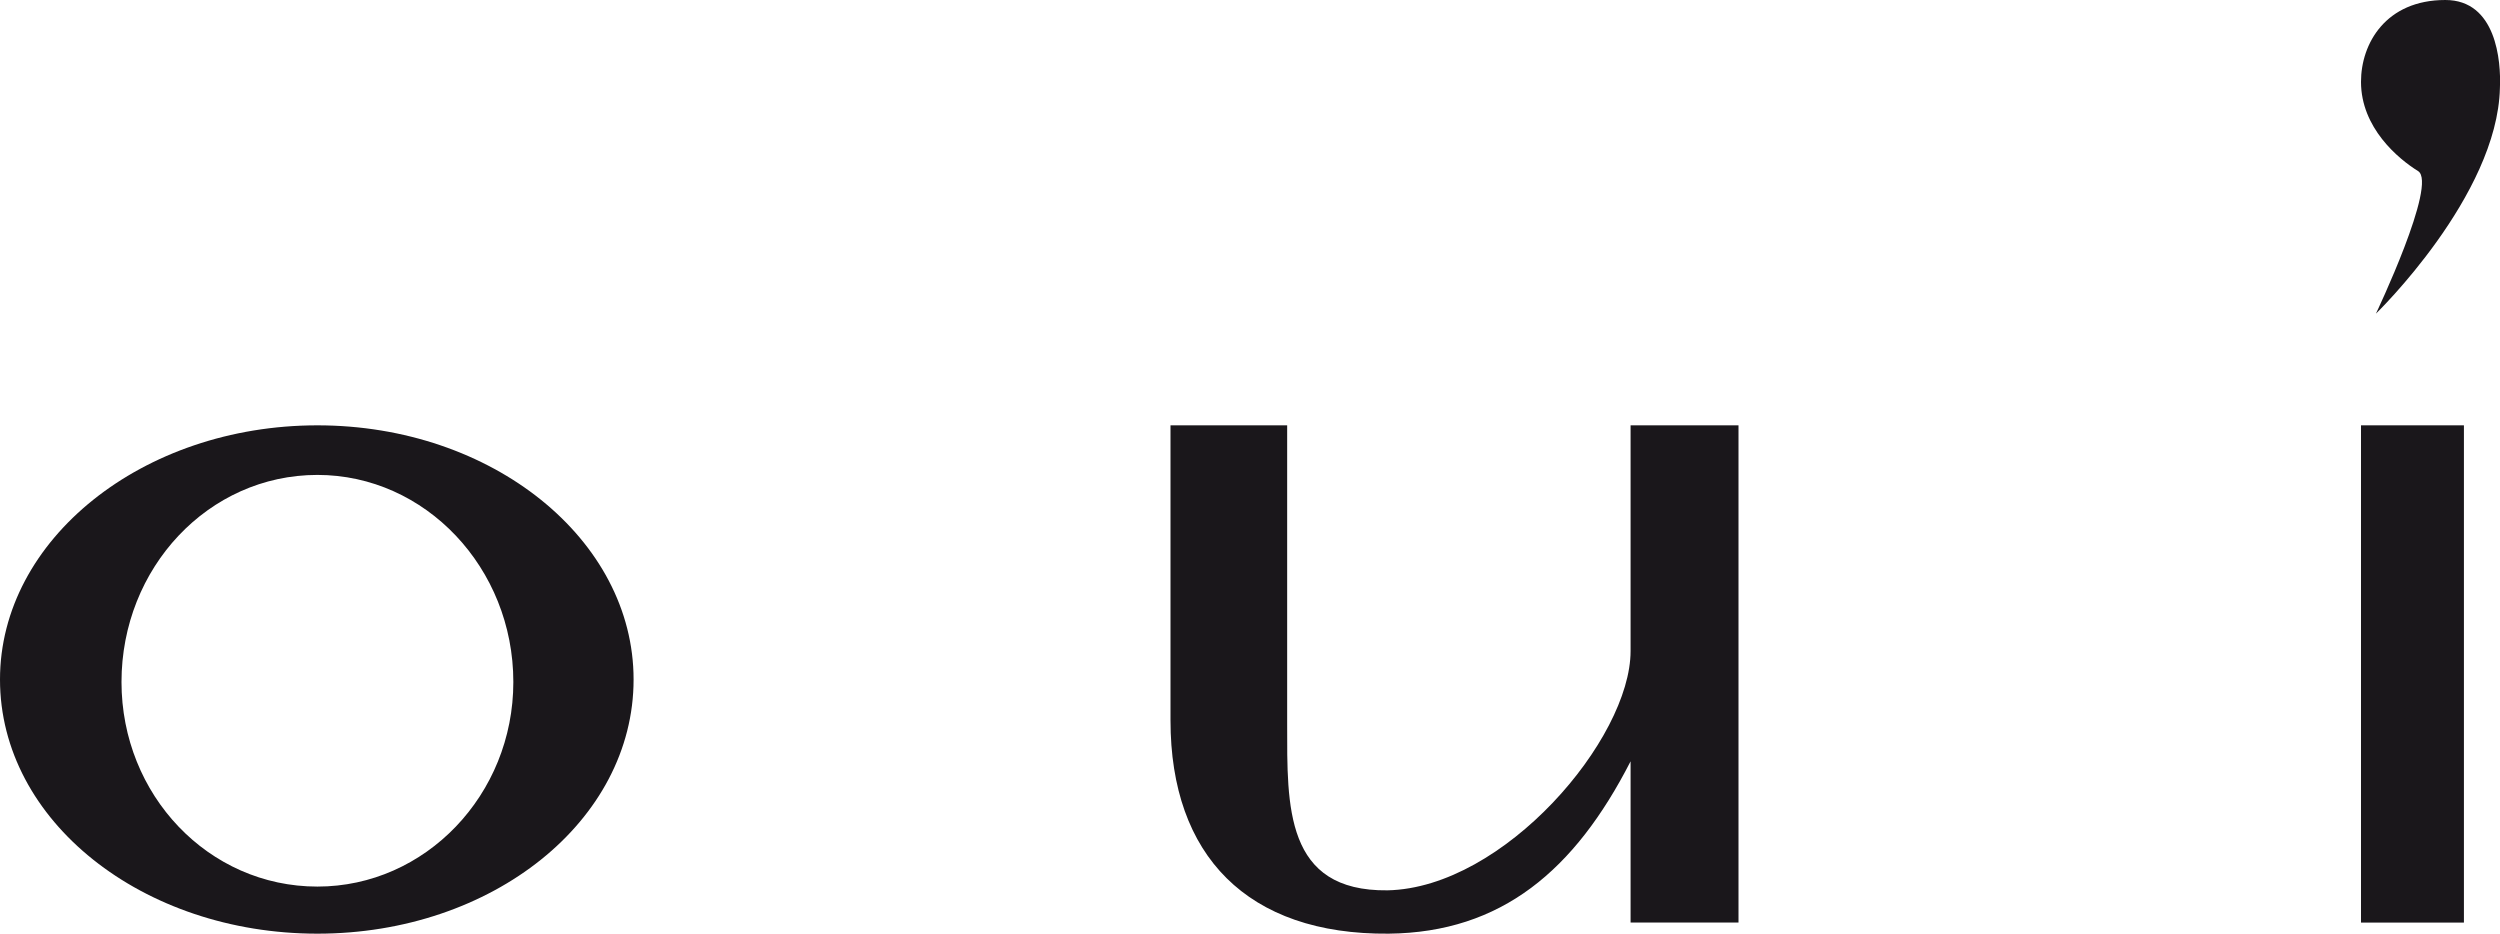 <?xml version="1.0" encoding="utf-8"?>
<!-- Generator: Adobe Illustrator 23.1.1, SVG Export Plug-In . SVG Version: 6.00 Build 0)  -->
<svg version="1.1" xmlns="http://www.w3.org/2000/svg" xmlns:xlink="http://www.w3.org/1999/xlink" x="0px" y="0px"
	 viewBox="0 0 300 112.05" style="enable-background:new 0 0 300 112.05;" xml:space="preserve">
<style type="text/css">
	.st0{display:none;}
	.st1{fill-rule:evenodd;clip-rule:evenodd;fill:#1A171B;}
</style>
<g id="Ebene_1">
</g>
<g id="Desktop">
</g>
<g id="Hilfslinien">
</g>
<g id="Gitter" class="st0">
</g>
<g id="Page_1">
	<g id="Ebene_1_1_">
		<g>
			<path class="st1" d="M14.58,81.84c0-13.69,10.42-24.85,23.51-24.85c12.95,0,23.51,11.16,23.51,24.85
				c0,13.54-10.56,24.55-23.51,24.55C25,106.39,14.58,95.38,14.58,81.84L14.58,81.84L14.58,81.84z M0,81.54
				c0-16.81,17.11-30.5,38.09-30.5s37.94,13.69,37.94,30.5c0,16.96-16.96,30.5-37.94,30.5S0,98.51,0,81.54L0,81.54L0,81.54z"/>
			<path class="st1" d="M154.45,51.04h-13.99v35.41c0,16.22,9.23,25.74,26.19,25.59c13.54-0.15,22.32-7.59,29.02-20.68v19.34h12.95
				V51.04h-12.95v27.08c0,10.56-15.18,28.42-29.16,28.72c-12.35,0.15-12.05-10.12-12.05-19.94V51.04L154.45,51.04L154.45,51.04z"/>
			<polygon class="st1" points="283.32,51.04 295.67,51.04 295.67,110.71 283.32,110.71 283.32,51.04 283.32,51.04 			"/>
			<path class="st1" d="M283.32,9.82c0-4.61,2.98-9.82,10.12-9.82c6.1,0,6.7,7.29,6.55,10.56c-0.3,12.95-14.88,27.08-14.88,27.08
				s7.44-15.62,5.06-17.11C287.78,19.05,283.32,15.33,283.32,9.82L283.32,9.82L283.32,9.82z"/>
		</g>
	</g>
</g>
</svg>
